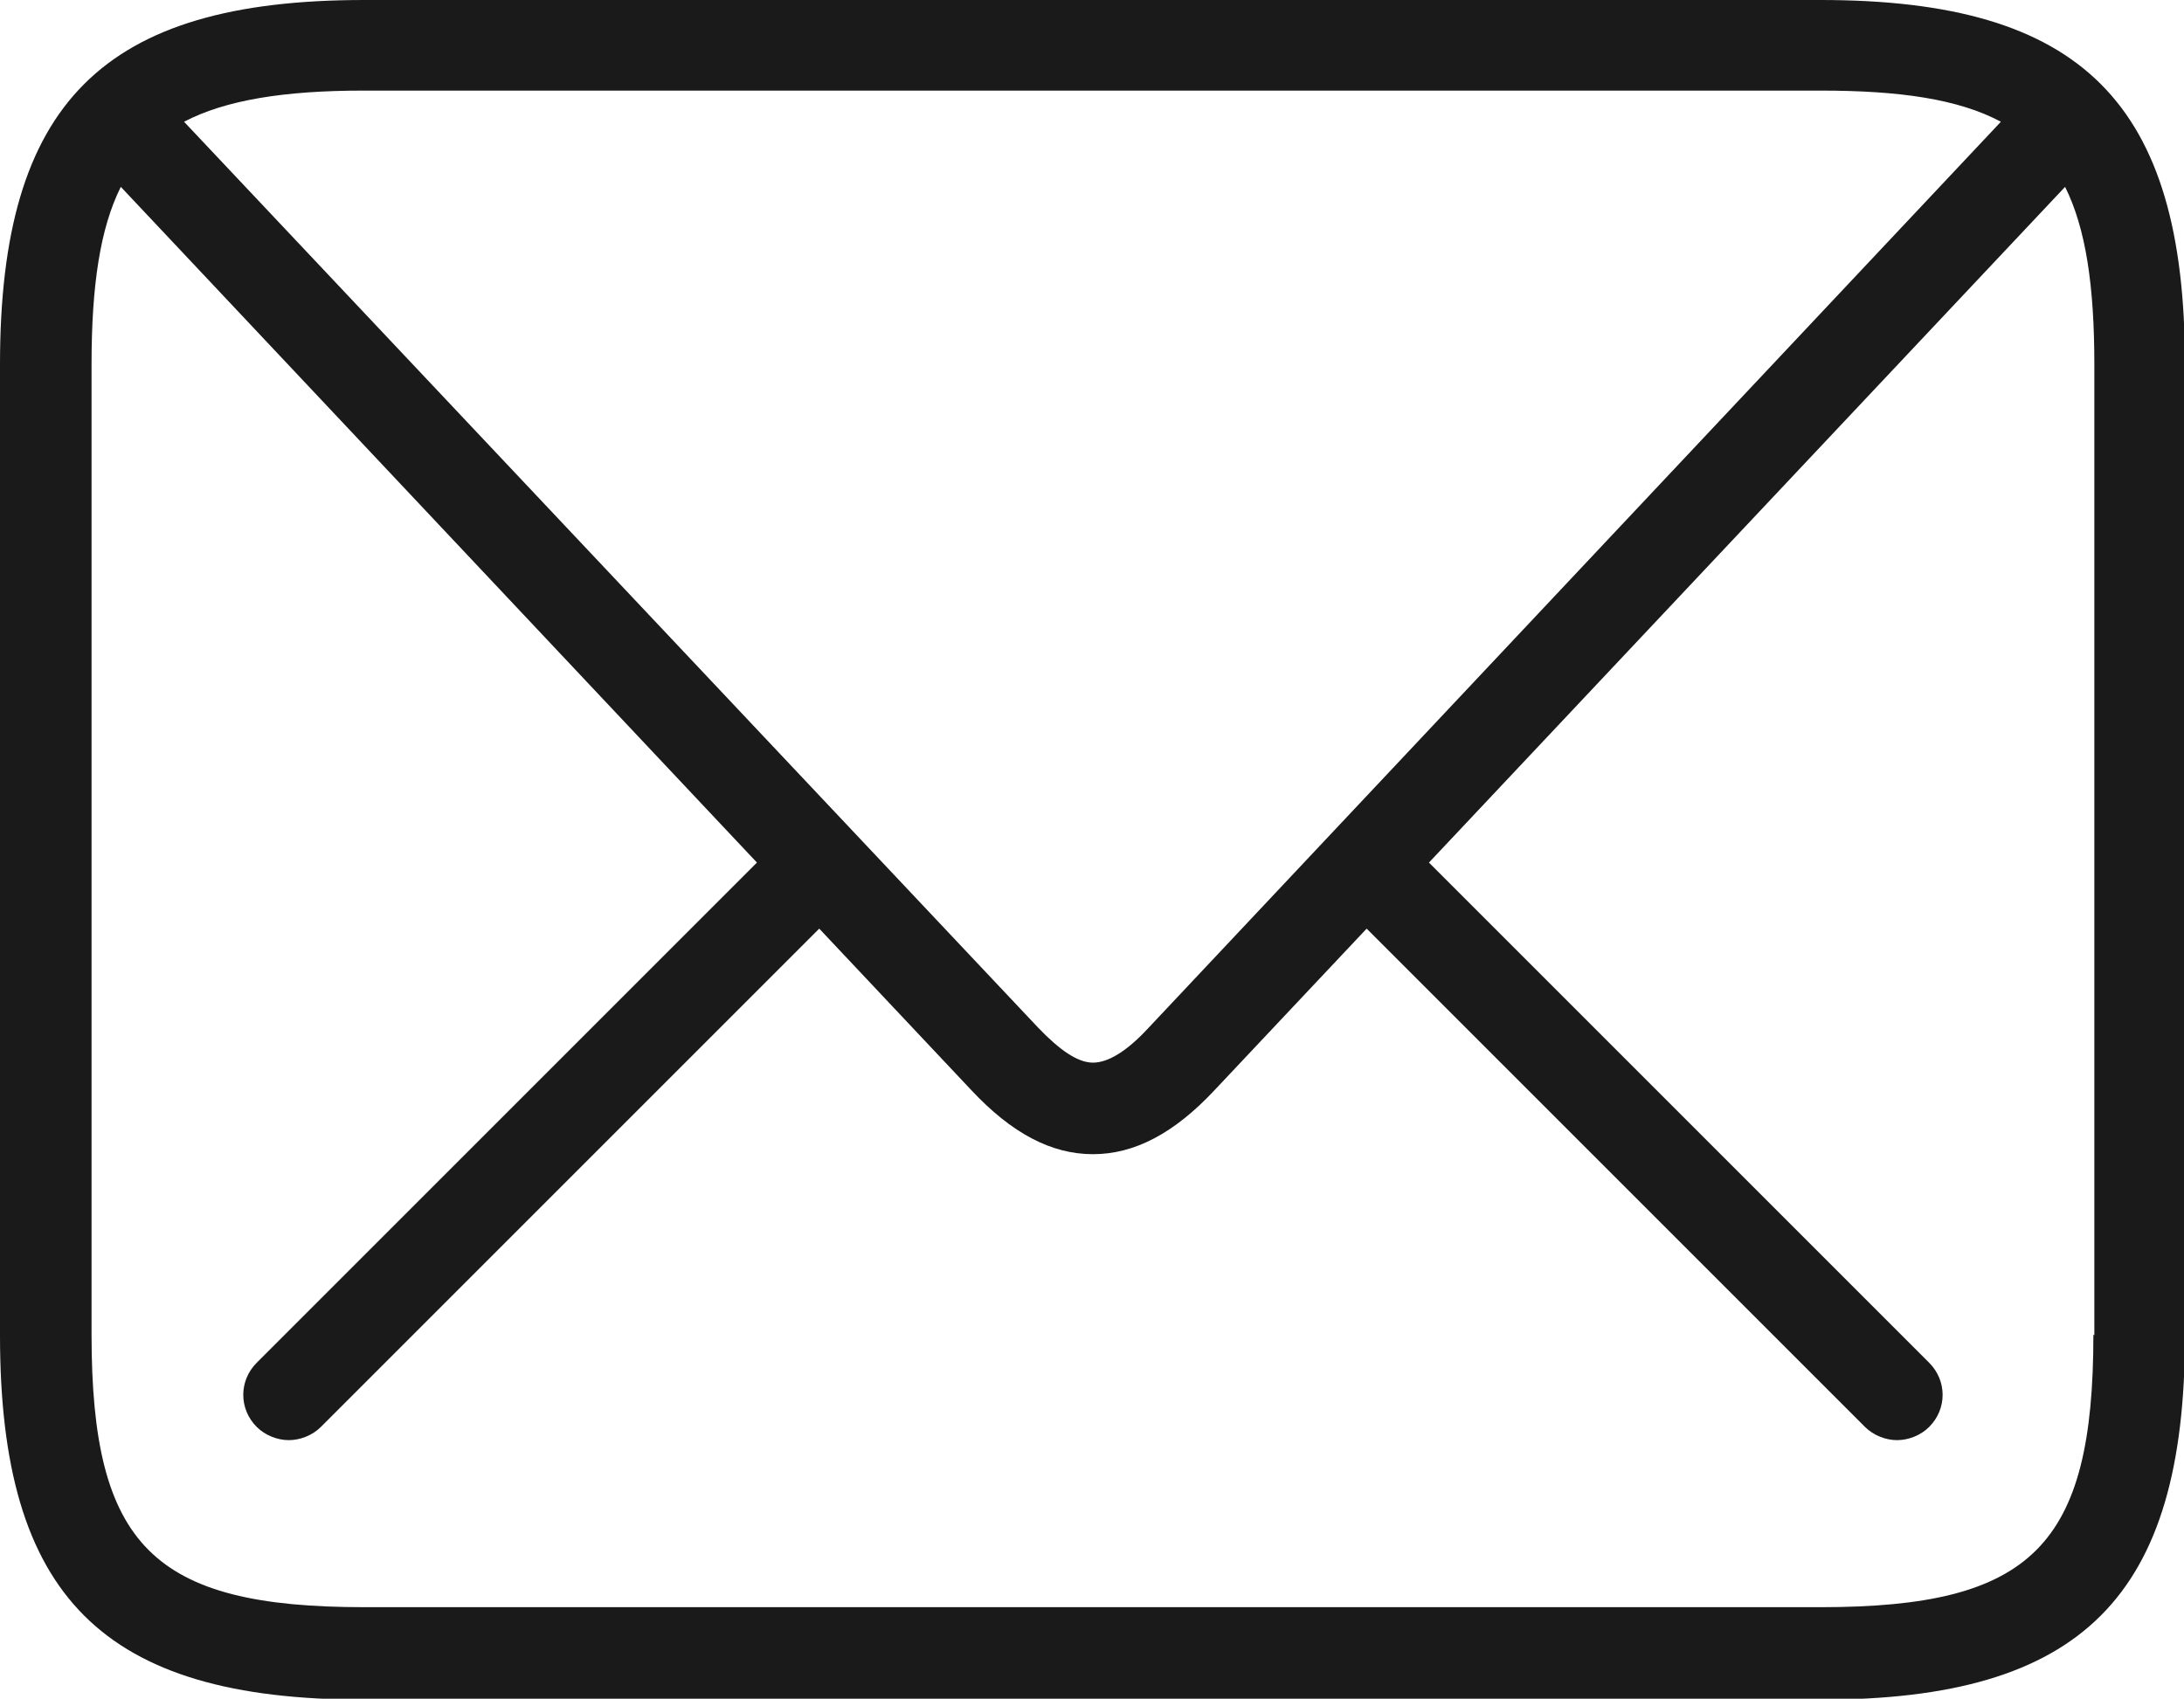<?xml version="1.0" encoding="UTF-8"?>
<svg id="_レイヤー_2" data-name="レイヤー 2" xmlns="http://www.w3.org/2000/svg" viewBox="0 0 23.14 18">
  <defs>
    <style>
      .cls-1 {
        fill: #1a1a1a;
        stroke-width: 0px;
      }
    </style>
  </defs>
  <g id="page">
    <path id="_4.e-mail" data-name="4.e-mail" class="cls-1" d="M19.29,0H3.86C1.09,0,0,1.09,0,3.86v10.29c0,2.77,1.09,3.86,3.86,3.86h15.43c2.77,0,3.86-1.09,3.86-3.86V3.86c0-2.77-1.09-3.86-3.86-3.86ZM3.86.96h15.43c.84,0,1.46.09,1.91.33l-9.03,9.6c-.23.25-.43.37-.59.37s-.35-.13-.58-.37L1.95,1.29c.44-.23,1.06-.33,1.9-.33ZM22.18,14.14c0,2.24-.65,2.89-2.89,2.89H3.86c-2.24,0-2.89-.65-2.89-2.89V3.86c0-.83.09-1.44.31-1.88l6.74,7.16-5.3,5.3c-.19.19-.19.49,0,.68.09.09.22.14.34.14s.25-.05.34-.14l5.28-5.28,1.61,1.71c.43.46.85.68,1.29.68s.86-.22,1.29-.68l1.61-1.71,5.28,5.28c.09.09.22.14.34.14s.25-.05.34-.14c.19-.19.19-.49,0-.68l-5.3-5.3,6.74-7.16c.22.44.31,1.05.31,1.88v10.29Z"/>
  </g>
</svg>